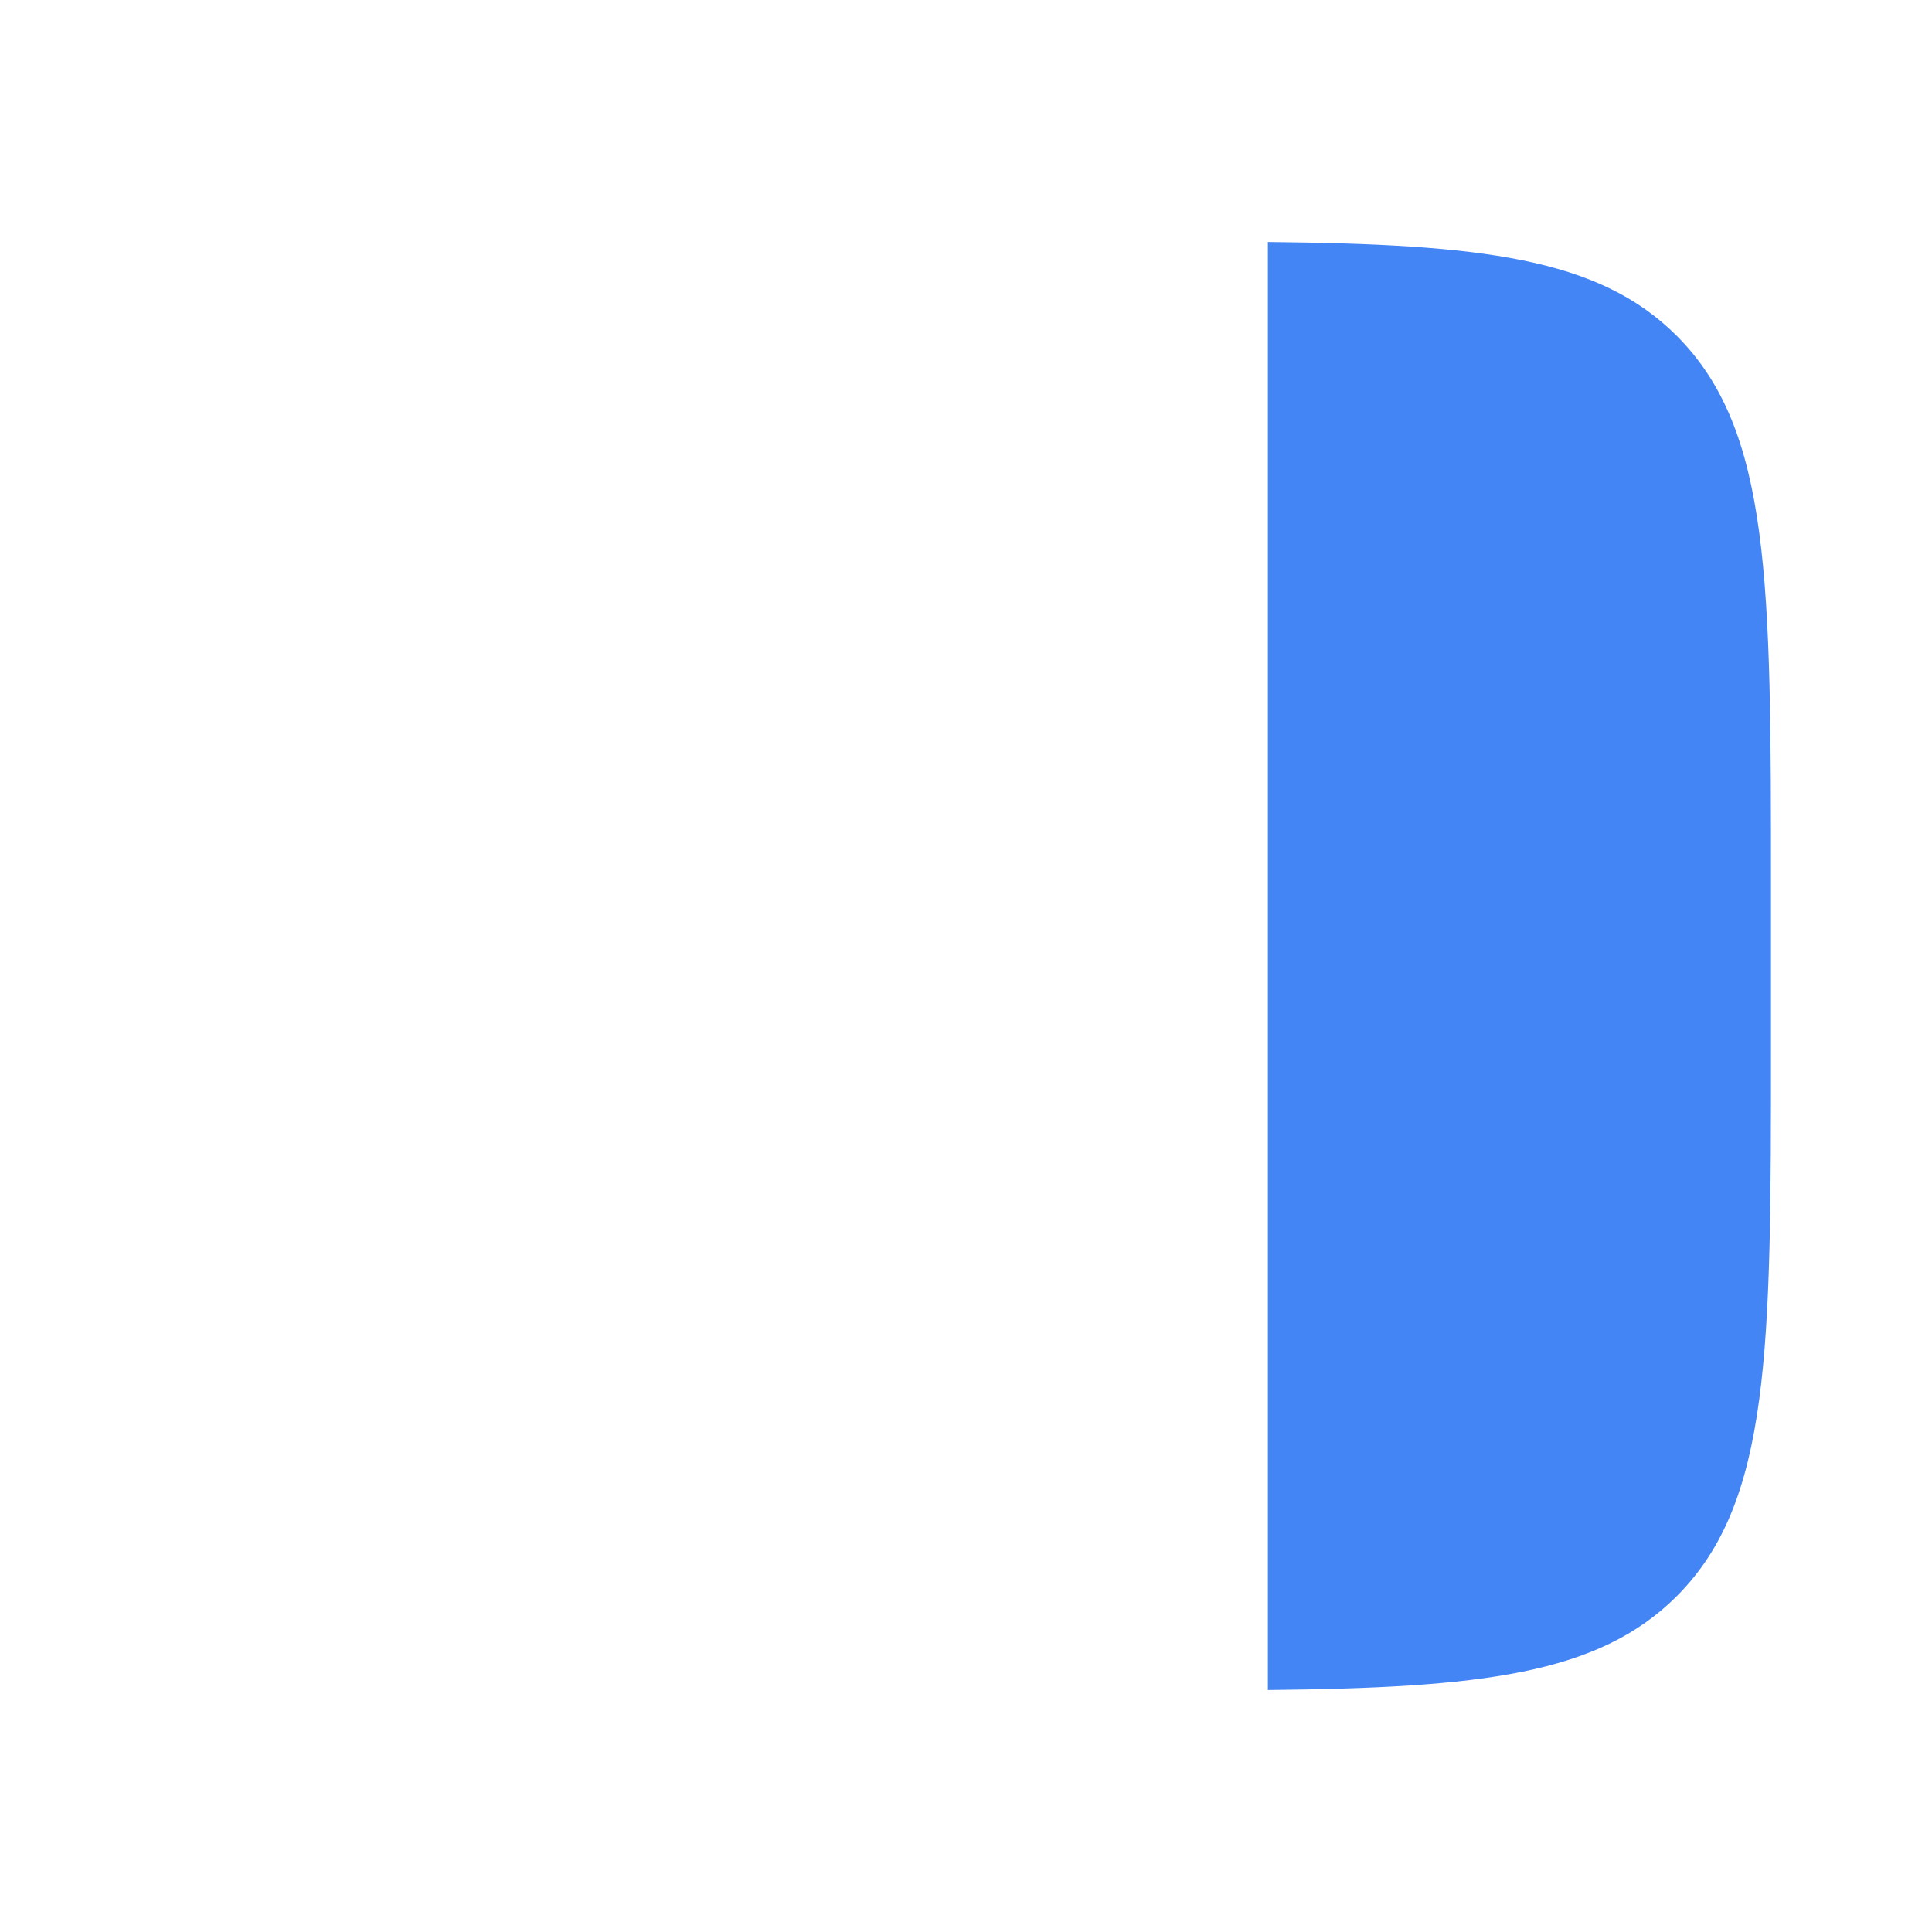 <?xml version="1.0" encoding="UTF-8"?> <svg xmlns="http://www.w3.org/2000/svg" width="20" height="20" viewBox="0 0 20 20" fill="none"> <path d="M18.333 10.833V9.167C18.333 6.024 18.333 4.453 17.357 3.476C16.545 2.664 15.322 2.528 13.125 2.505V17.495C15.322 17.472 16.545 17.336 17.357 16.524C18.333 15.547 18.333 13.976 18.333 10.833Z" fill="#4385F5"></path> </svg> 